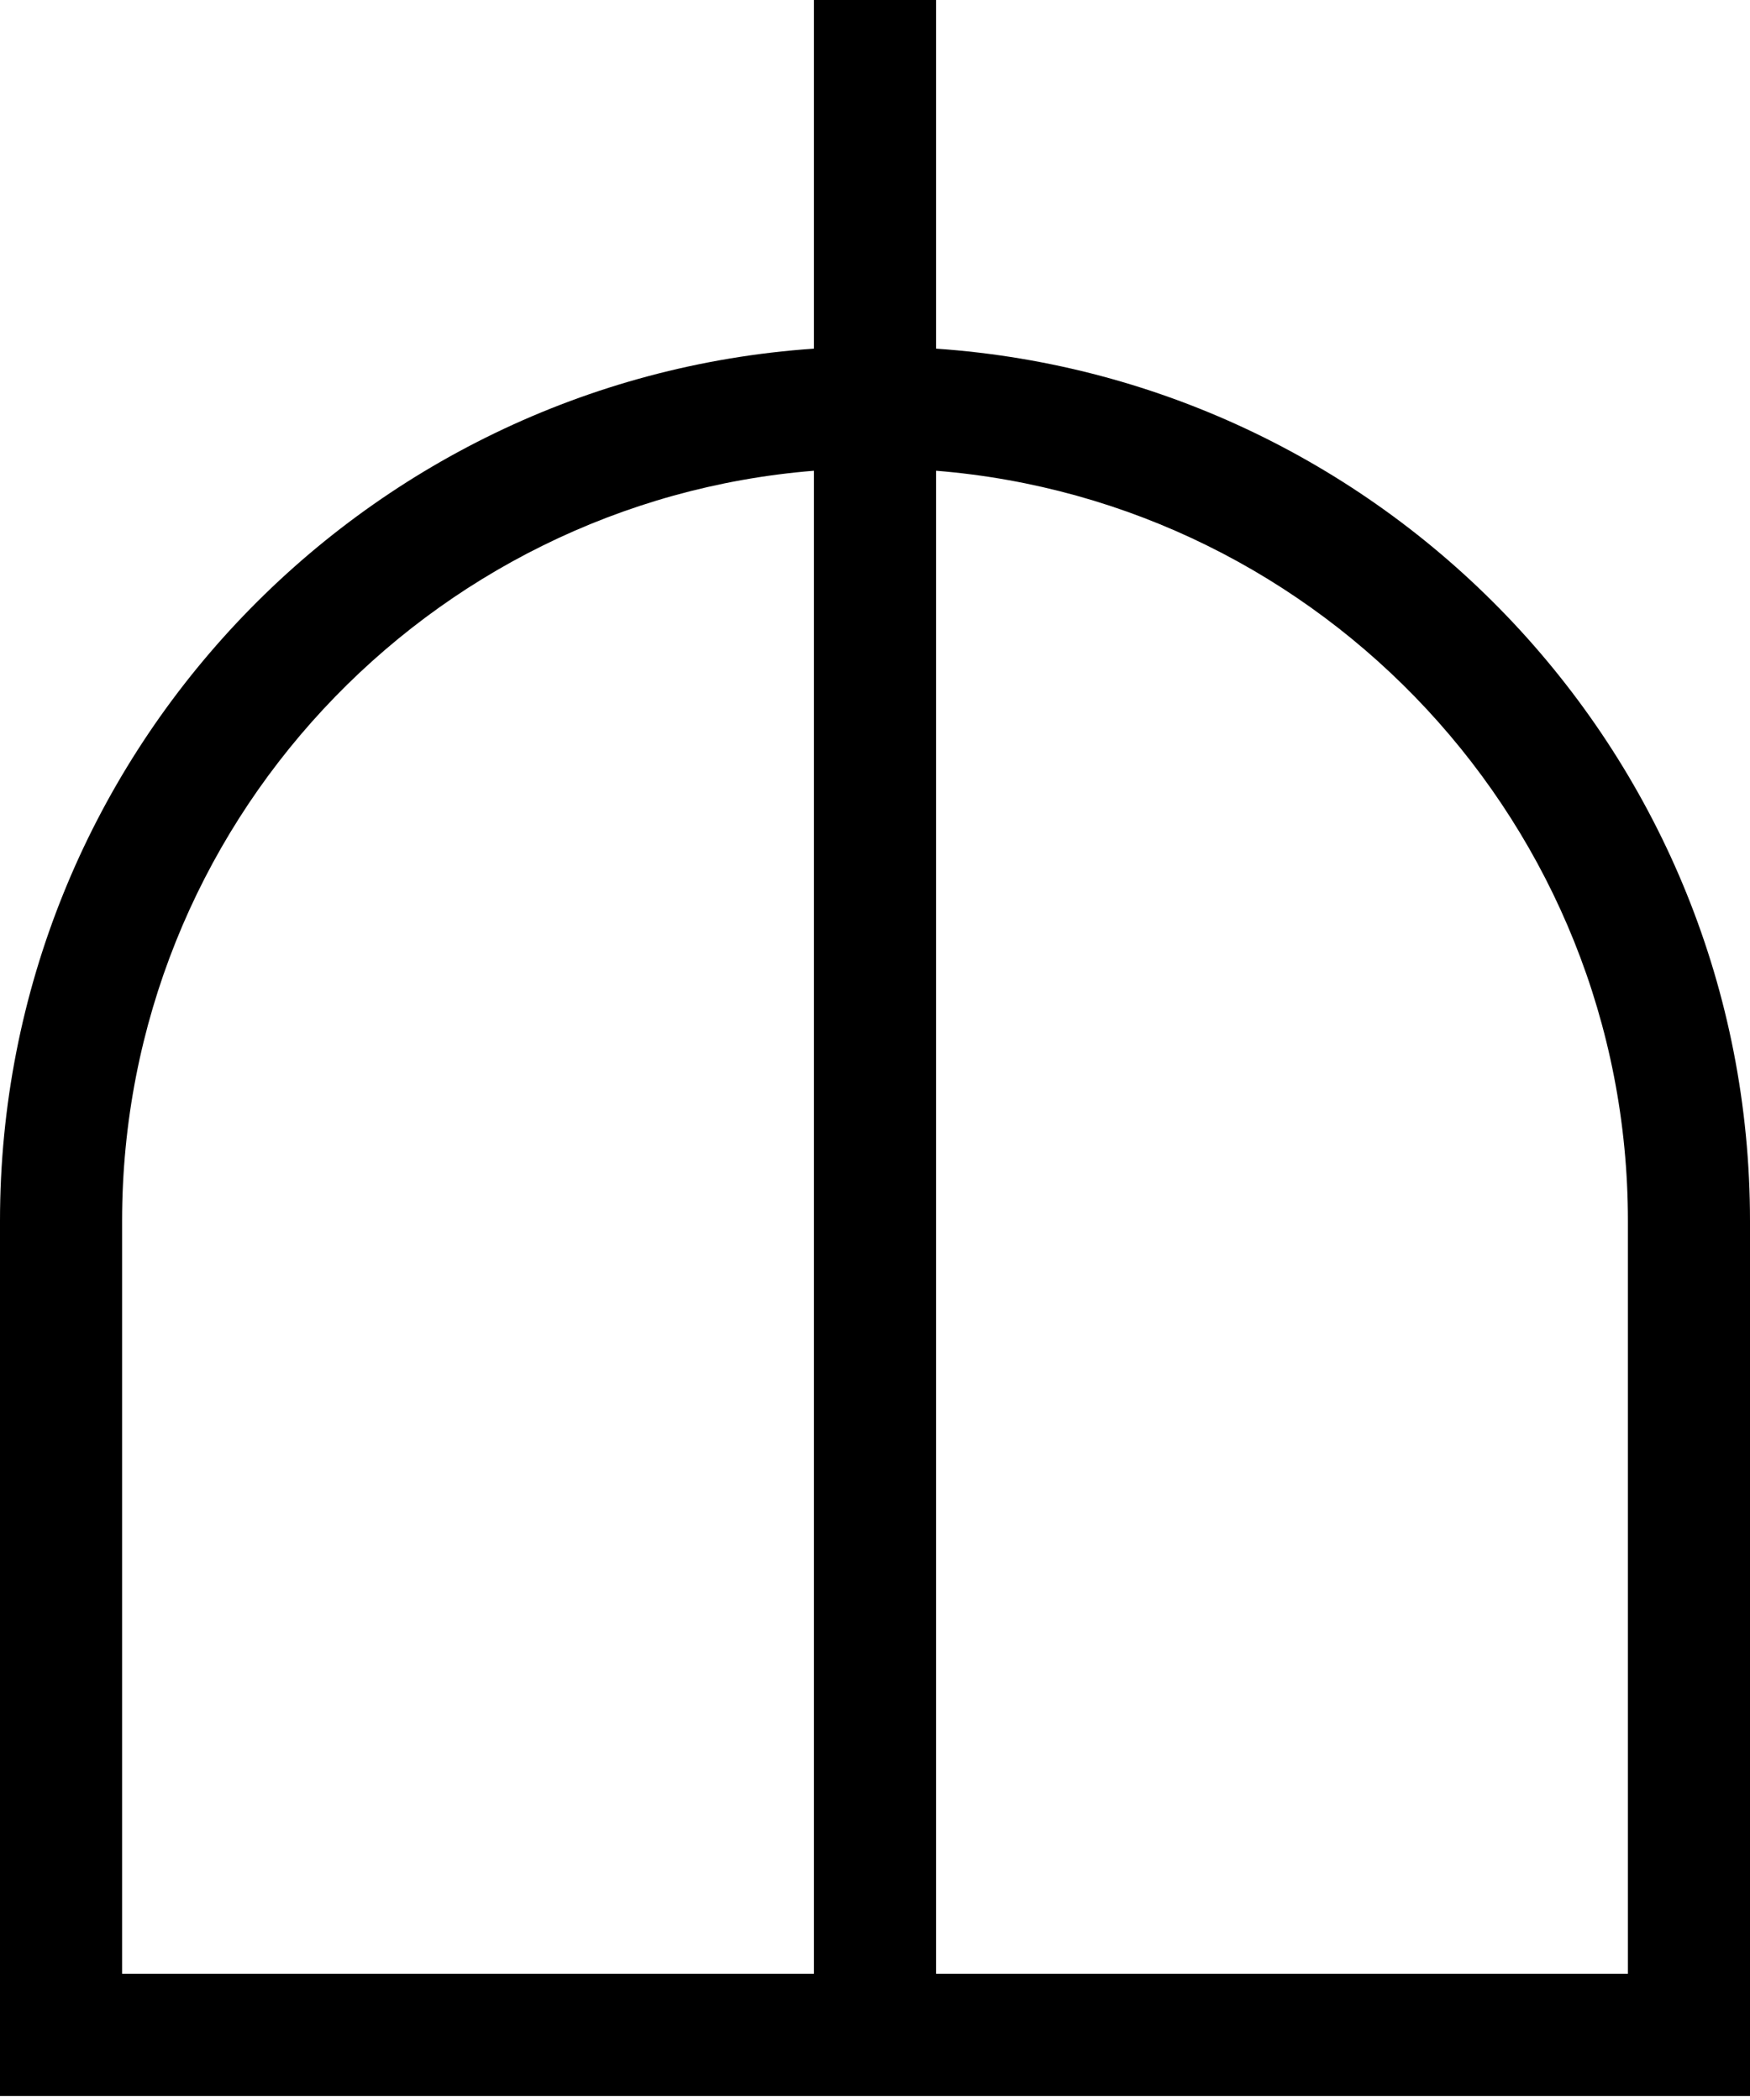 <svg width="200" height="240" viewBox="0 0 200 240" fill="none" xmlns="http://www.w3.org/2000/svg">
<path d="M106.977 39.845V0H93.023V39.845C41.085 43.411 0 86.667 0 139.535V239.535H200V139.535C200 86.667 158.915 43.411 106.977 39.845ZM13.954 139.535C13.954 94.419 48.837 57.364 93.023 53.798V225.581H13.954V139.535ZM186.047 225.581H106.977V53.798C151.163 57.364 186.047 94.419 186.047 139.535V225.581Z" fill="black"></path>
</svg>
